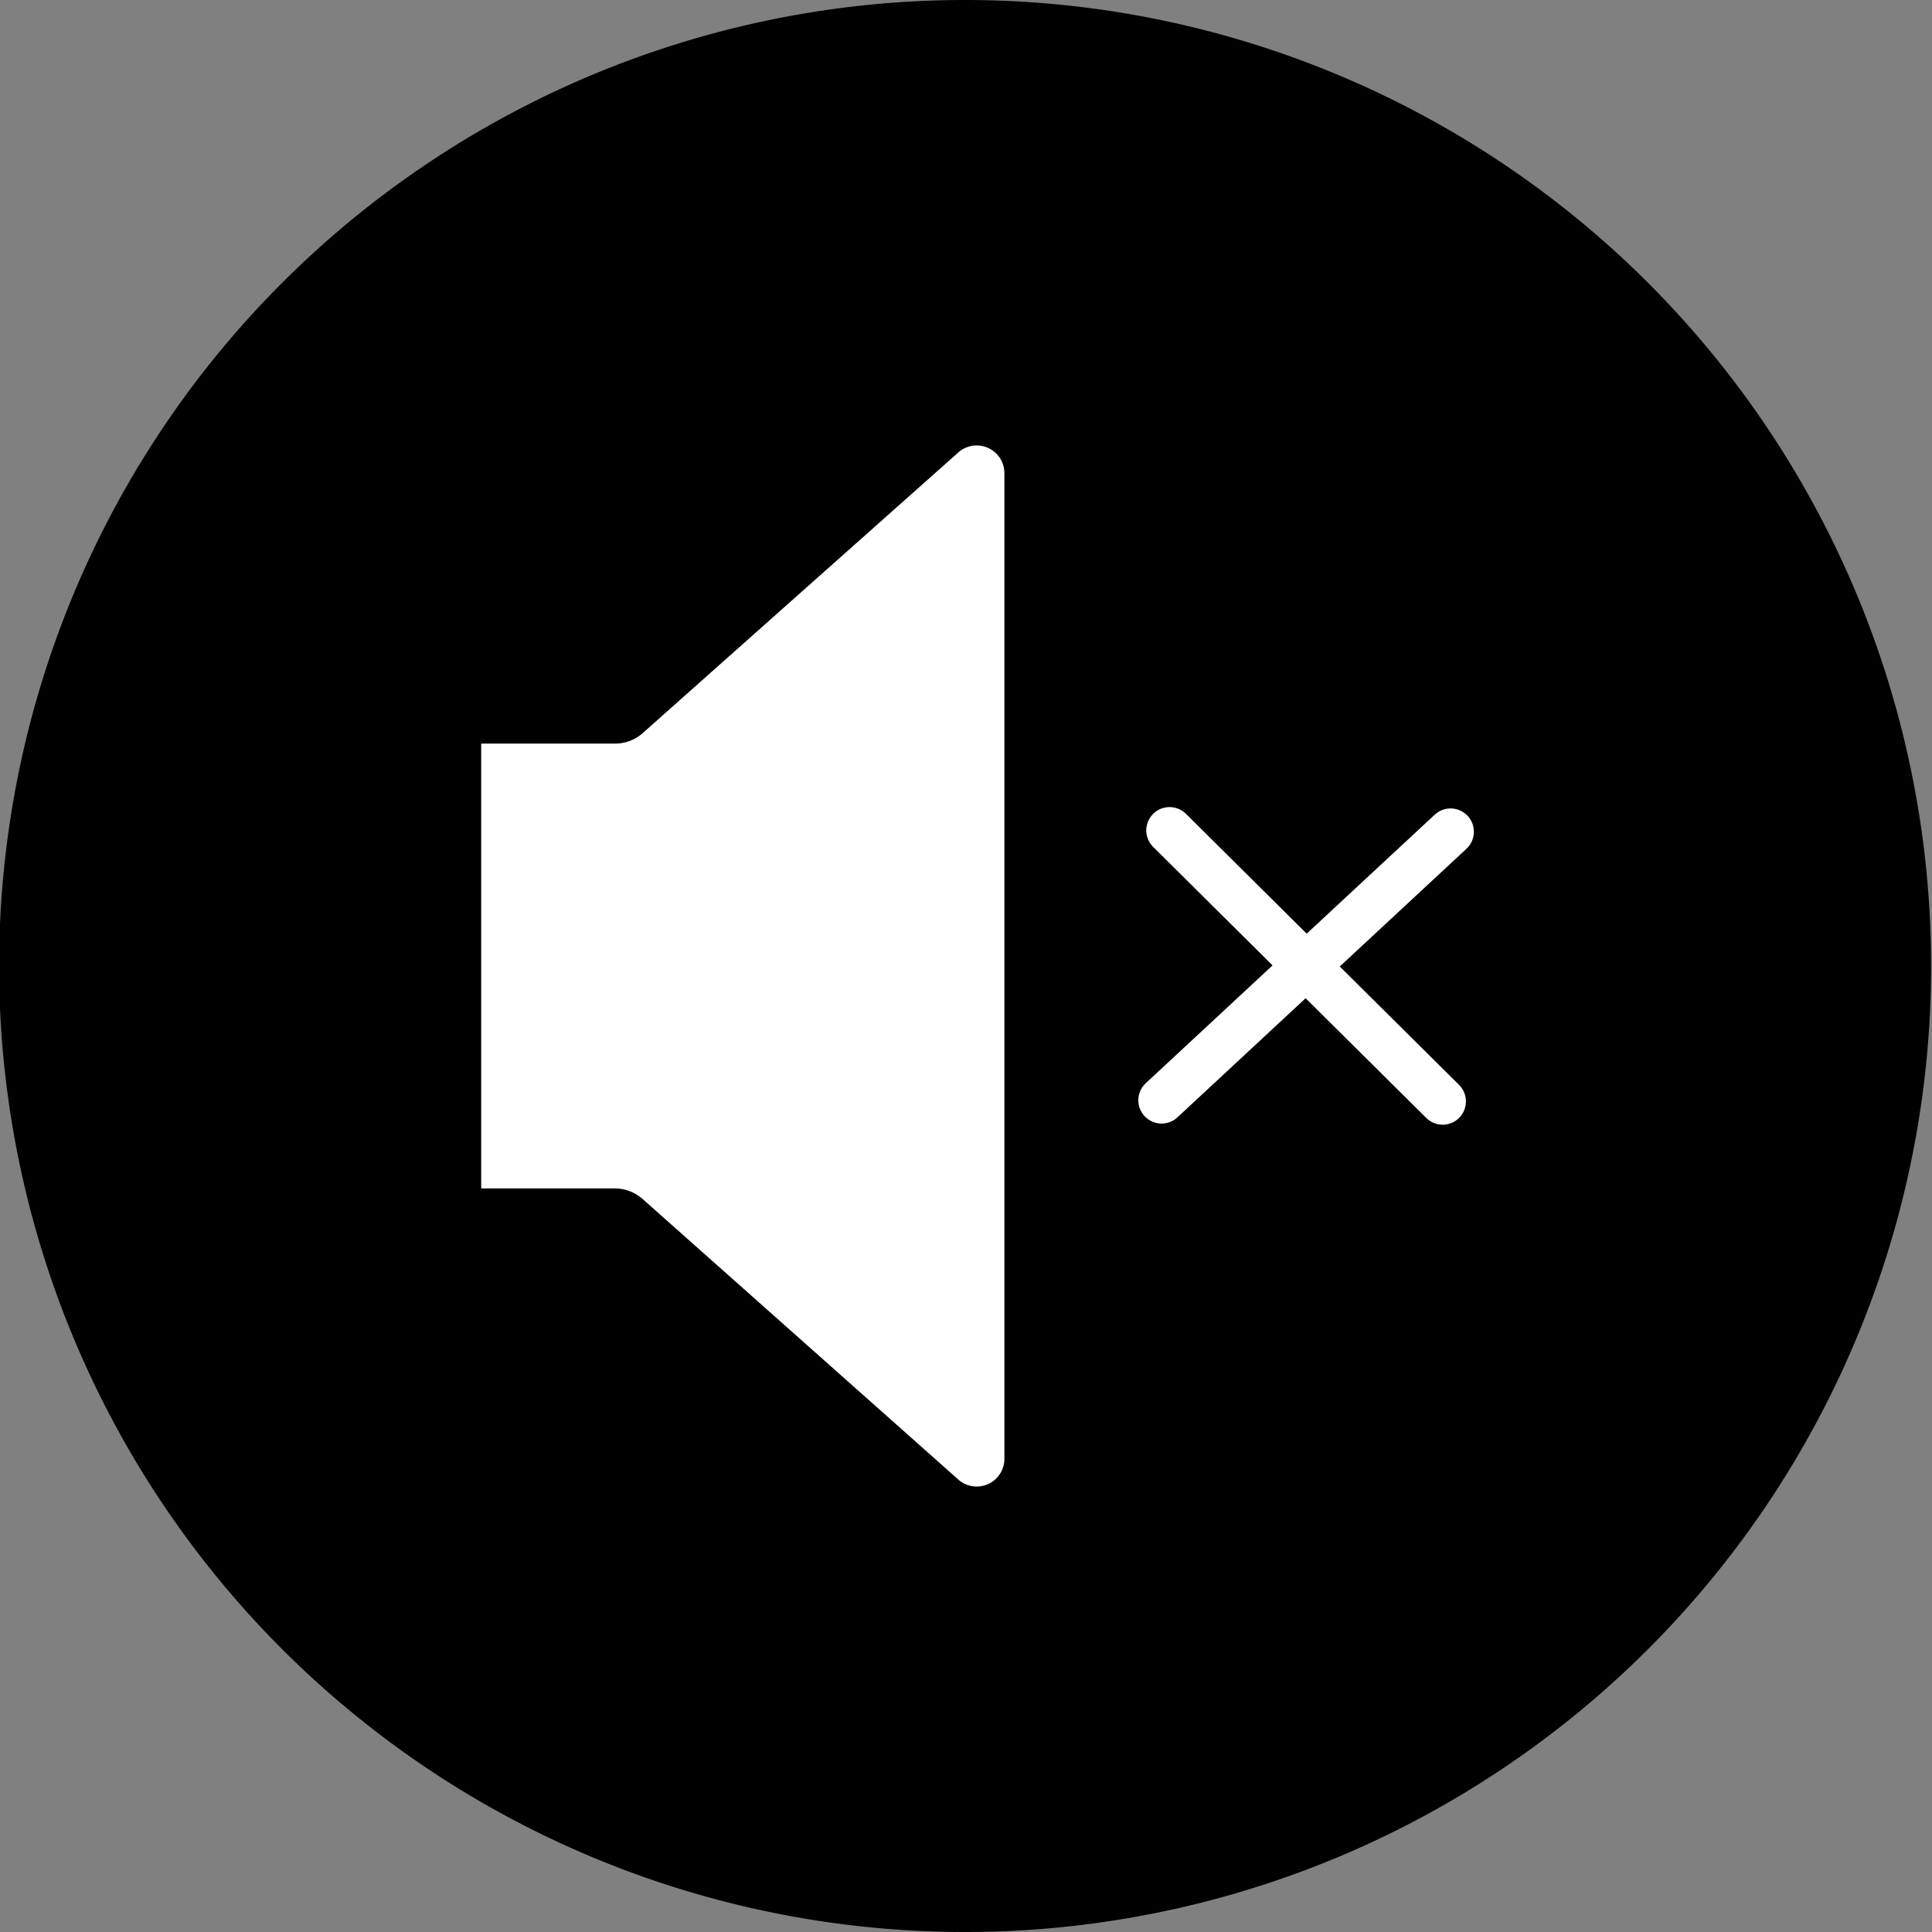 <svg xmlns="http://www.w3.org/2000/svg" viewBox="0 0 85.04 85.04"><rect x="0" y="0" width="85.04" height="85.04" fill="#808080" stroke="none"/><defs><style>.cls-1{fill:#000;}.cls-2{fill:#fff;}.cls-3{fill:none;stroke:#fff;stroke-linecap:round;stroke-miterlimit:10;stroke-width:2.05px;}</style></defs><g id="图层_2" data-name="图层 2"><g id="图层_1-2" data-name="图层 1"><g id="silent-operation"><path class="cls-1" d="M85,42.52A42.52,42.52,0,1,1,42.52,0,42.52,42.52,0,0,1,85,42.52"/><path class="cls-2" d="M21.76,32.73h-.58V52.31h5.89a1.87,1.87,0,0,1,1.22.47L42.21,65.15a1.22,1.22,0,0,0,2-.91V20.8a1.22,1.22,0,0,0-2-.91L28.3,32.26a1.82,1.82,0,0,1-1.23.47H21.76"/><line class="cls-3" x1="51.48" y1="36.55" x2="63.5" y2="48.48"/><line class="cls-3" x1="51.13" y1="48.43" x2="63.85" y2="36.61"/></g></g></g></svg>